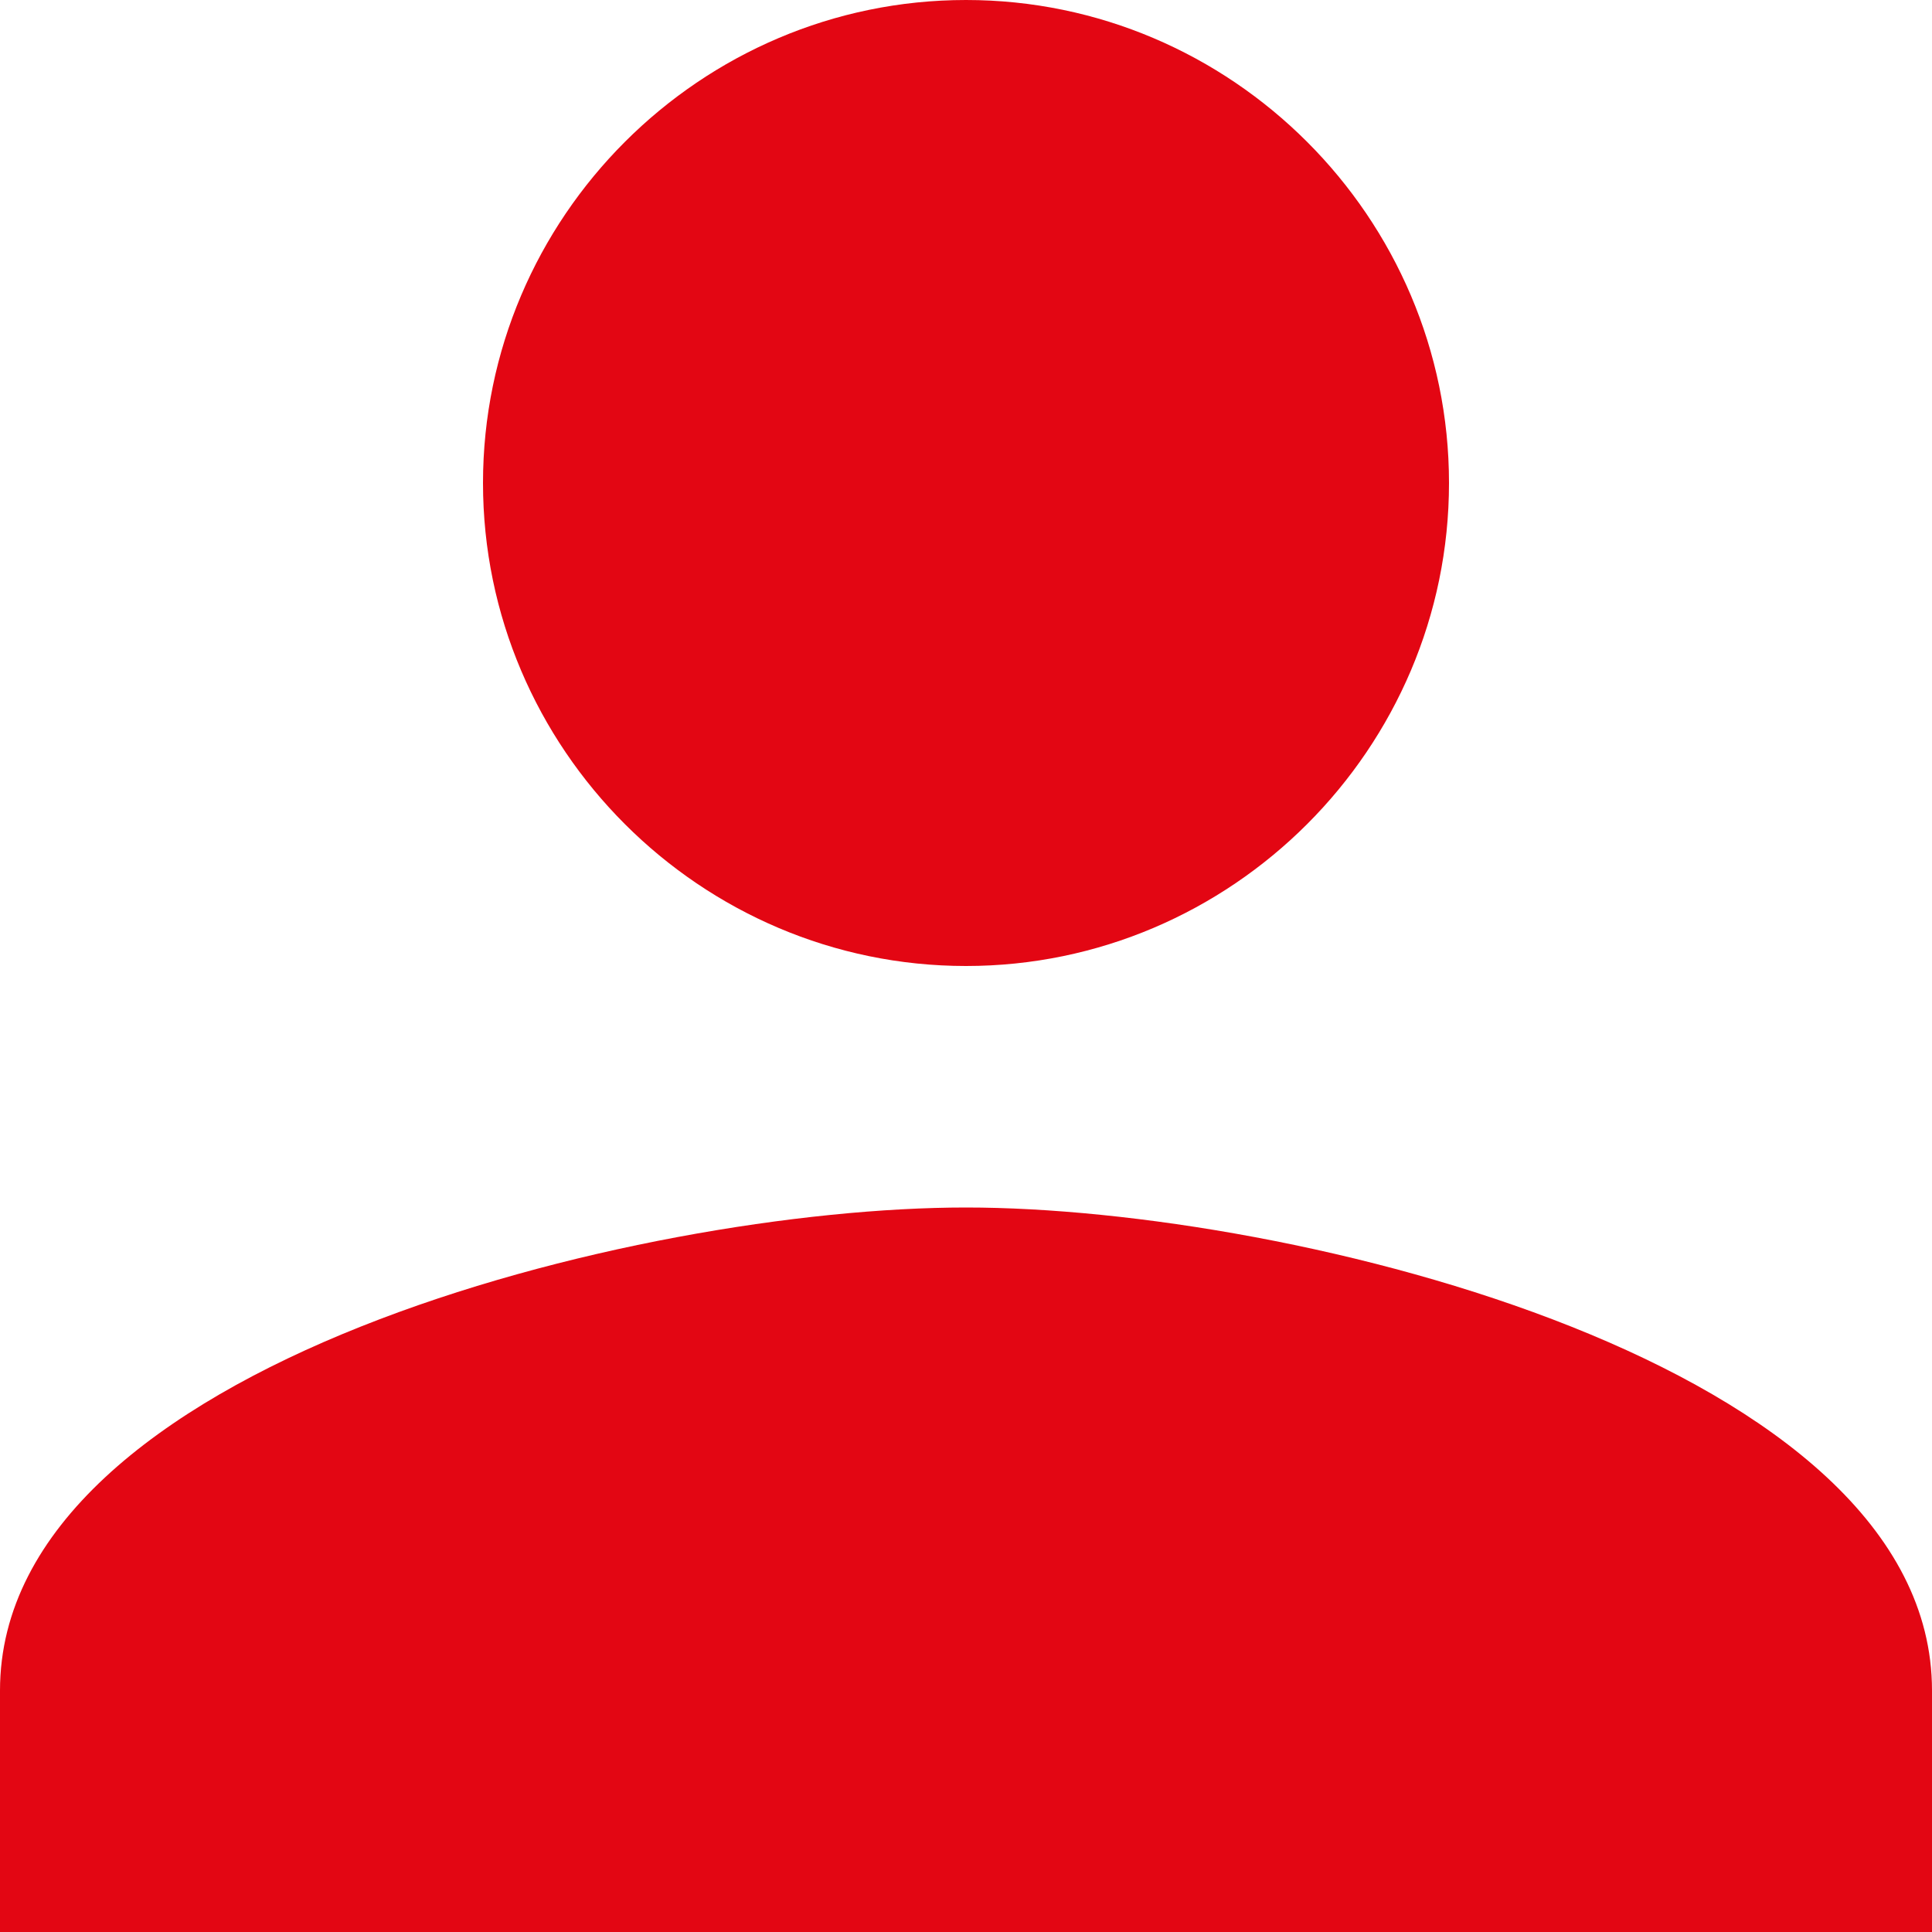 <svg id="Capa_1" xmlns="http://www.w3.org/2000/svg" viewBox="-550 154 408 408"><style>.st0{fill:#E30613;}</style><path class="st0" d="M-346 358c56.1 0 102-45.9 102-102s-45.9-102-102-102-102 45.9-102 102 45.9 102 102 102zm0 51c-68.9 0-204 33.1-204 102v51h408v-51c0-68.9-135.1-102-204-102z" id="person"/></svg>